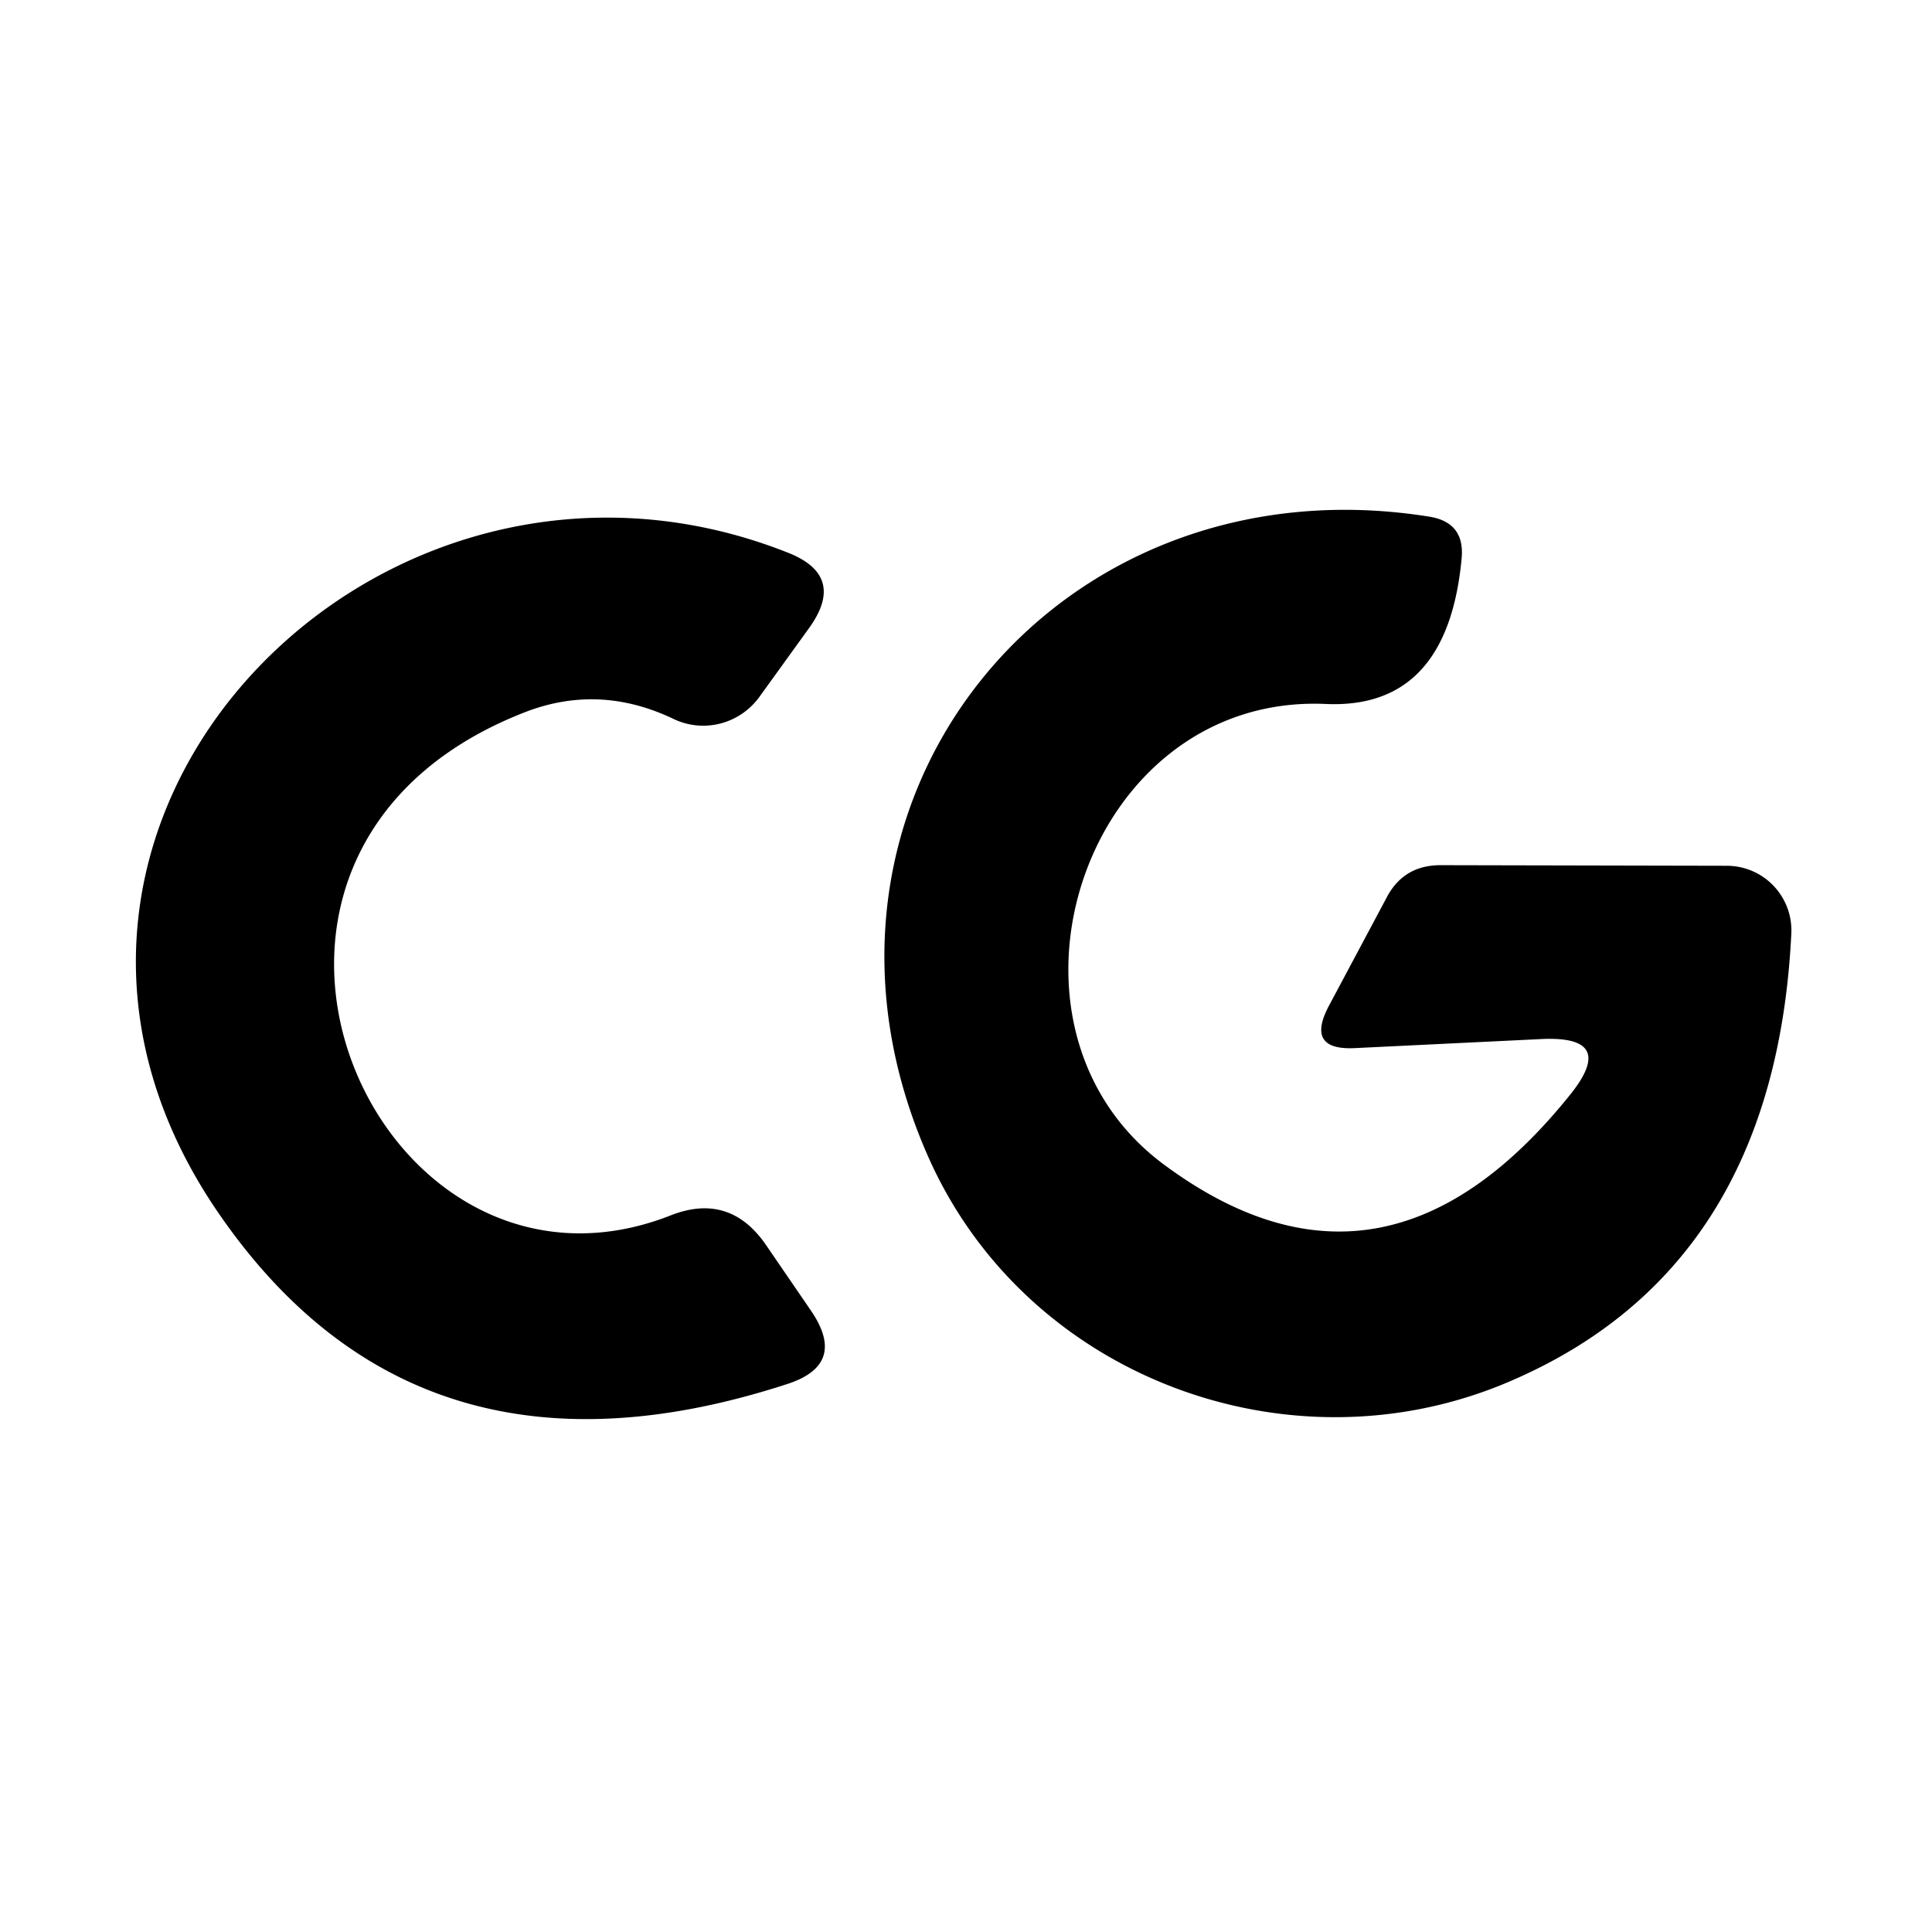 <?xml version="1.0" encoding="UTF-8" standalone="no"?>
<!DOCTYPE svg PUBLIC "-//W3C//DTD SVG 1.1//EN" "http://www.w3.org/Graphics/SVG/1.1/DTD/svg11.dtd">
<svg xmlns="http://www.w3.org/2000/svg" version="1.1" viewBox="0.00 0.00 32.00 32.00">
<path fill="#000000" d="
  M 8.66 11.81
  C 2.71 14.16 6.23 22.05 11.11 20.13
  Q 12.08 19.75 12.68 20.61
  L 13.44 21.72
  Q 14.04 22.61 13.02 22.93
  Q 6.88 24.92 3.57 20.02
  C -0.72 13.65 6.25 6.47 13.04 9.15
  Q 14.02 9.53 13.41 10.39
  L 12.58 11.54
  A 1.15 1.14 -59.4 0 1 11.16 11.91
  Q 9.91 11.31 8.66 11.81
  Z"
/>
<path fill="#000000" d="
  M 25.53 17.21
  L 22.44 17.36
  Q 21.63 17.40 22.00 16.68
  L 22.96 14.88
  Q 23.24 14.33 23.86 14.33
  L 28.60 14.34
  A 1.07 1.07 0.0 0 1 29.67 15.46
  Q 29.40 21.03 24.96 22.90
  C 21.33 24.43 16.98 22.80 15.37 19.15
  C 12.80 13.33 17.45 7.55 23.69 8.56
  Q 24.26 8.66 24.21 9.24
  Q 23.98 11.75 21.96 11.66
  C 17.96 11.48 16.16 16.98 19.28 19.29
  Q 22.91 21.98 26.00 18.14
  Q 26.80 17.15 25.53 17.21
  Z"
/>
</svg>
